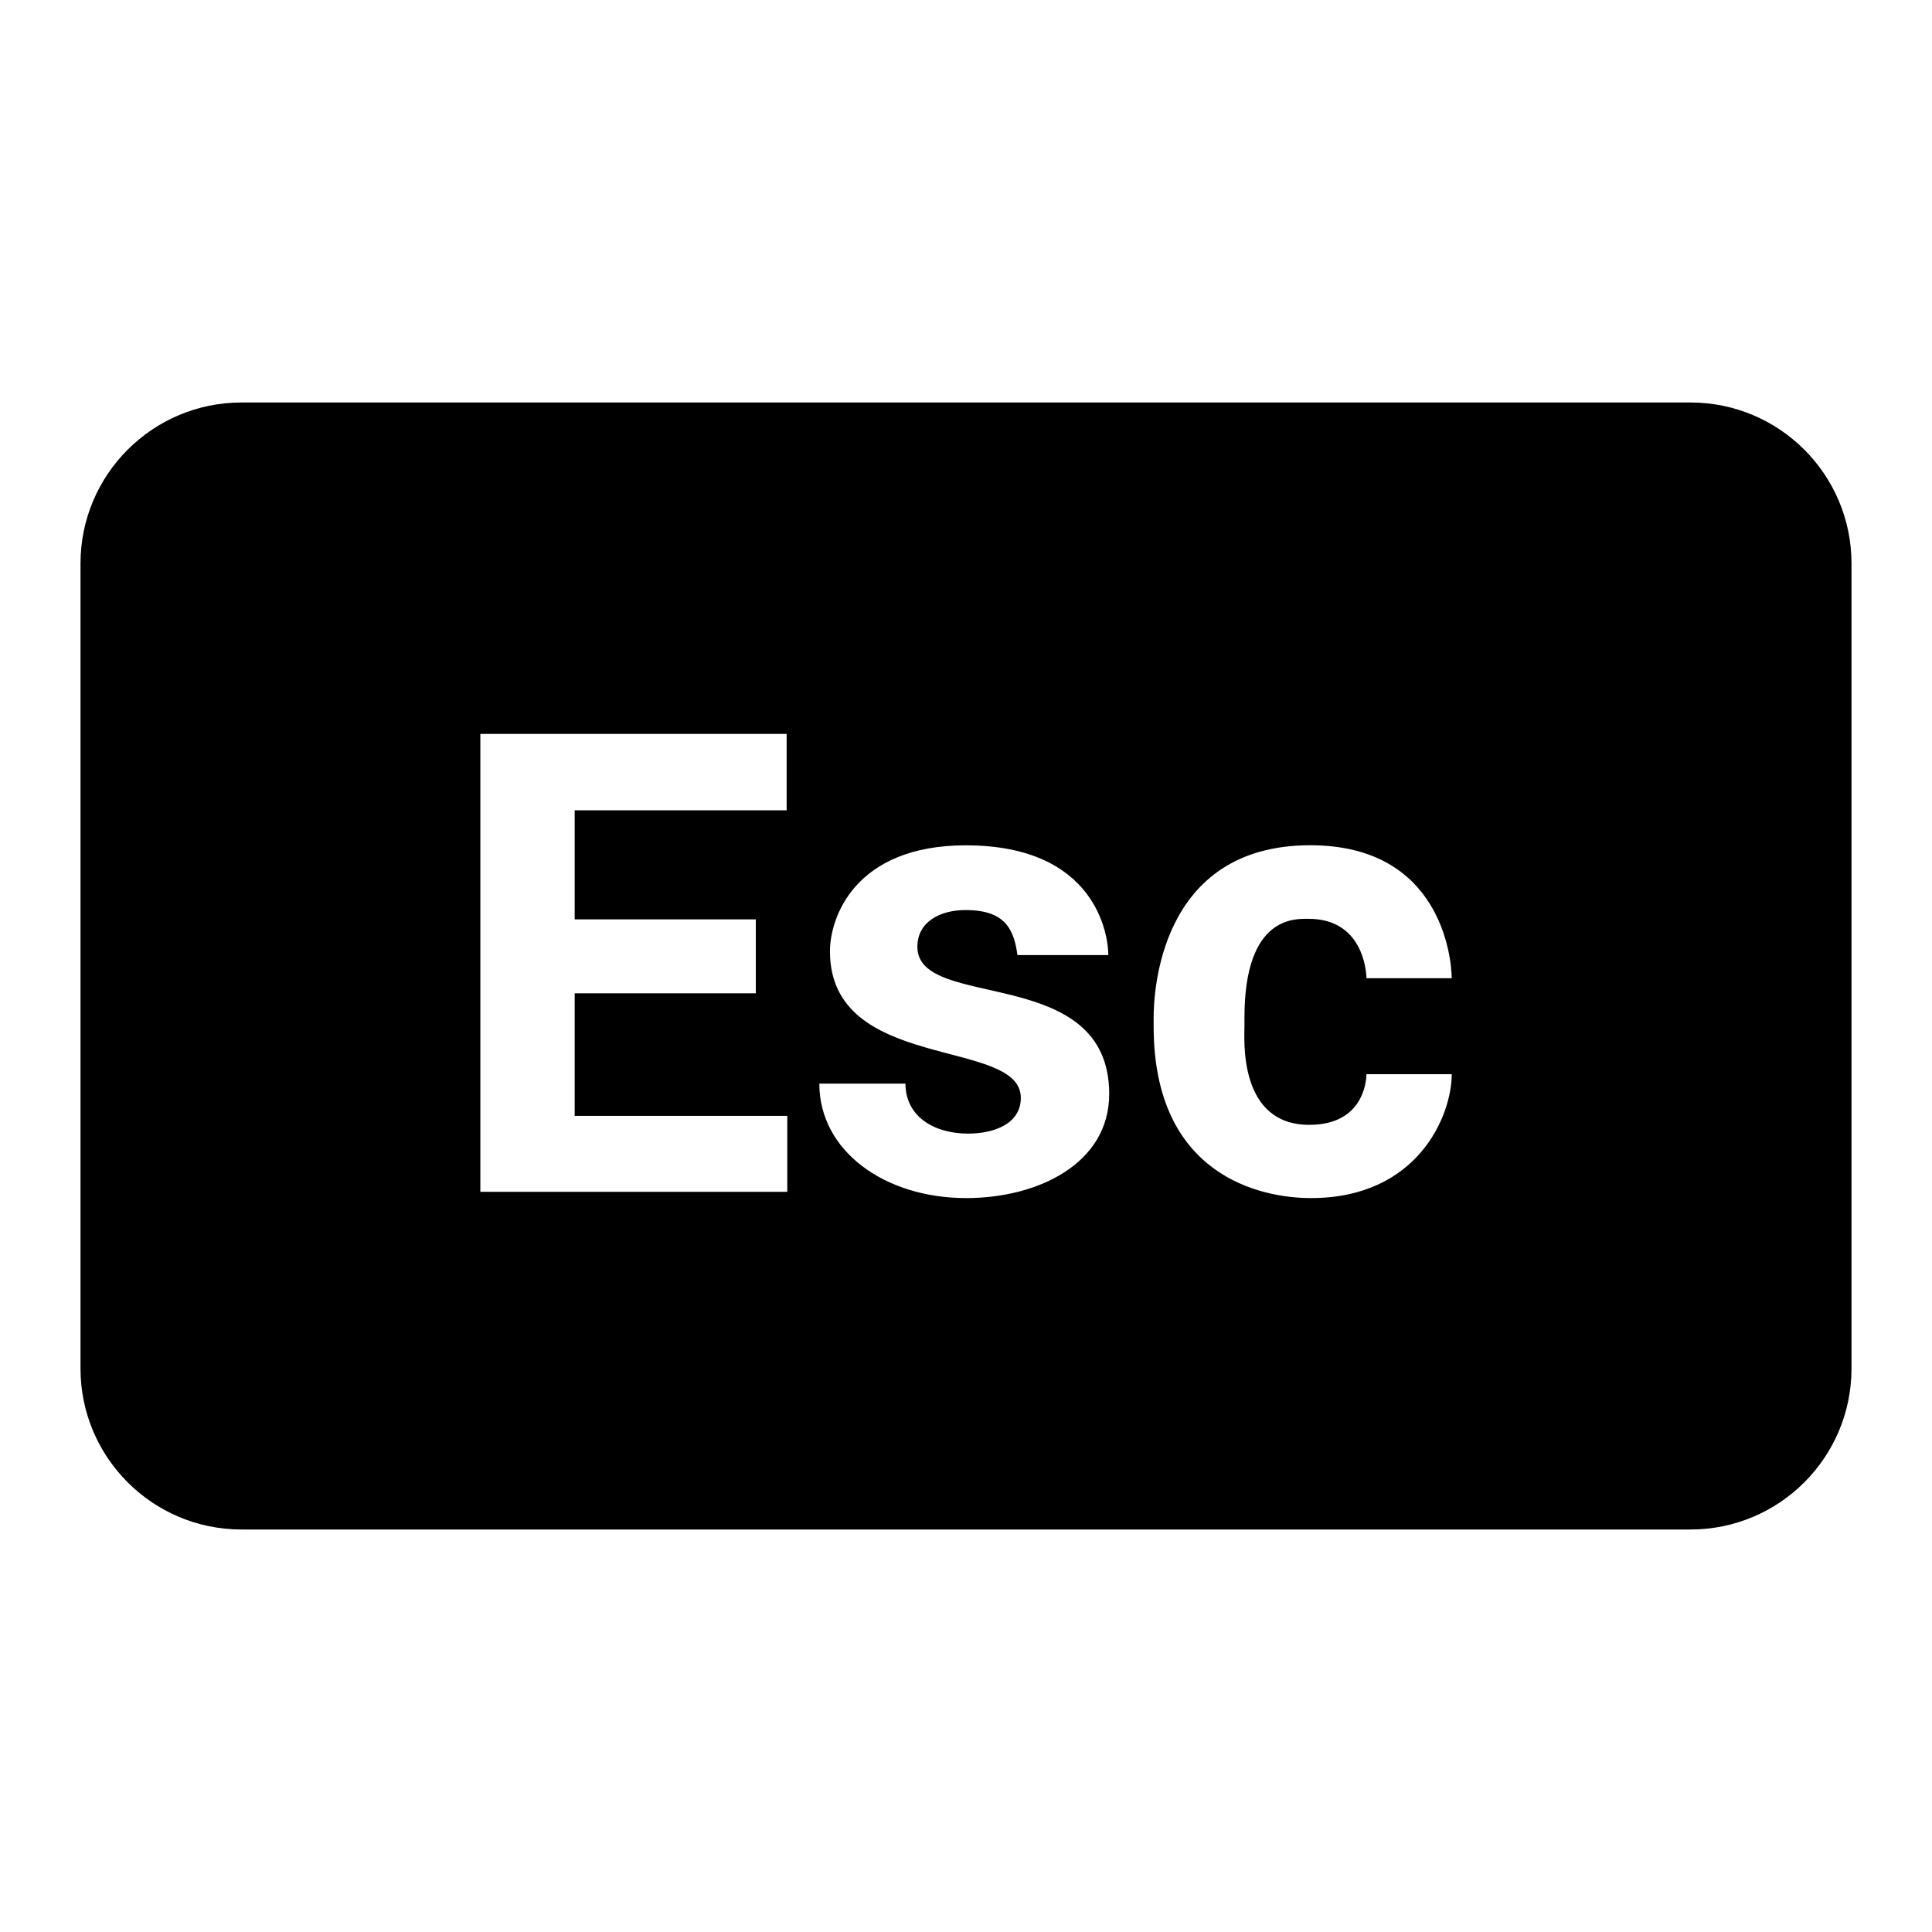 <?xml version="1.0"?>
<svg xmlns="http://www.w3.org/2000/svg" viewBox="0 0 24 24">
    <path d="M21,5H3C1.896,5,1,5.896,1,7v10c0,1.104,0.896,2,2,2h18c1.104,0,2-0.896,2-2V7C23,5.896,22.104,5,21,5z M9.779,14.805H5.967 V9.117h3.805v0.949H7.139v1.355h2.25v0.918h-2.25v1.523h2.641V14.805z M12.002,14.883c-1.011,0-1.824-0.584-1.824-1.422h1.07 c0,0.408,0.355,0.621,0.777,0.621c0.324,0,0.656-0.121,0.656-0.445c0-0.752-2.371-0.309-2.371-1.82c0-0.417,0.307-1.316,1.688-1.316 c1.625,0,1.77,1.125,1.77,1.363h-1.129c-0.043-0.316-0.149-0.559-0.645-0.559c-0.313,0-0.598,0.144-0.598,0.457 c0,0.806,2.383,0.199,2.383,1.828C13.779,14.447,12.905,14.883,12.002,14.883z M16.264,13.973c0.667,0,0.708-0.532,0.711-0.629 h1.059c0,0.505-0.413,1.539-1.75,1.539c-0.627,0-1.953-0.281-1.953-2.133v-0.109c0-0.3,0.067-2.141,1.945-2.141 c1.626,0,1.755,1.399,1.758,1.652h-1.059c-0.003-0.102-0.051-0.738-0.719-0.738c-0.164,0-0.797-0.043-0.797,1.227v0.109 C15.459,12.911,15.382,13.973,16.264,13.973z"/>
</svg>
